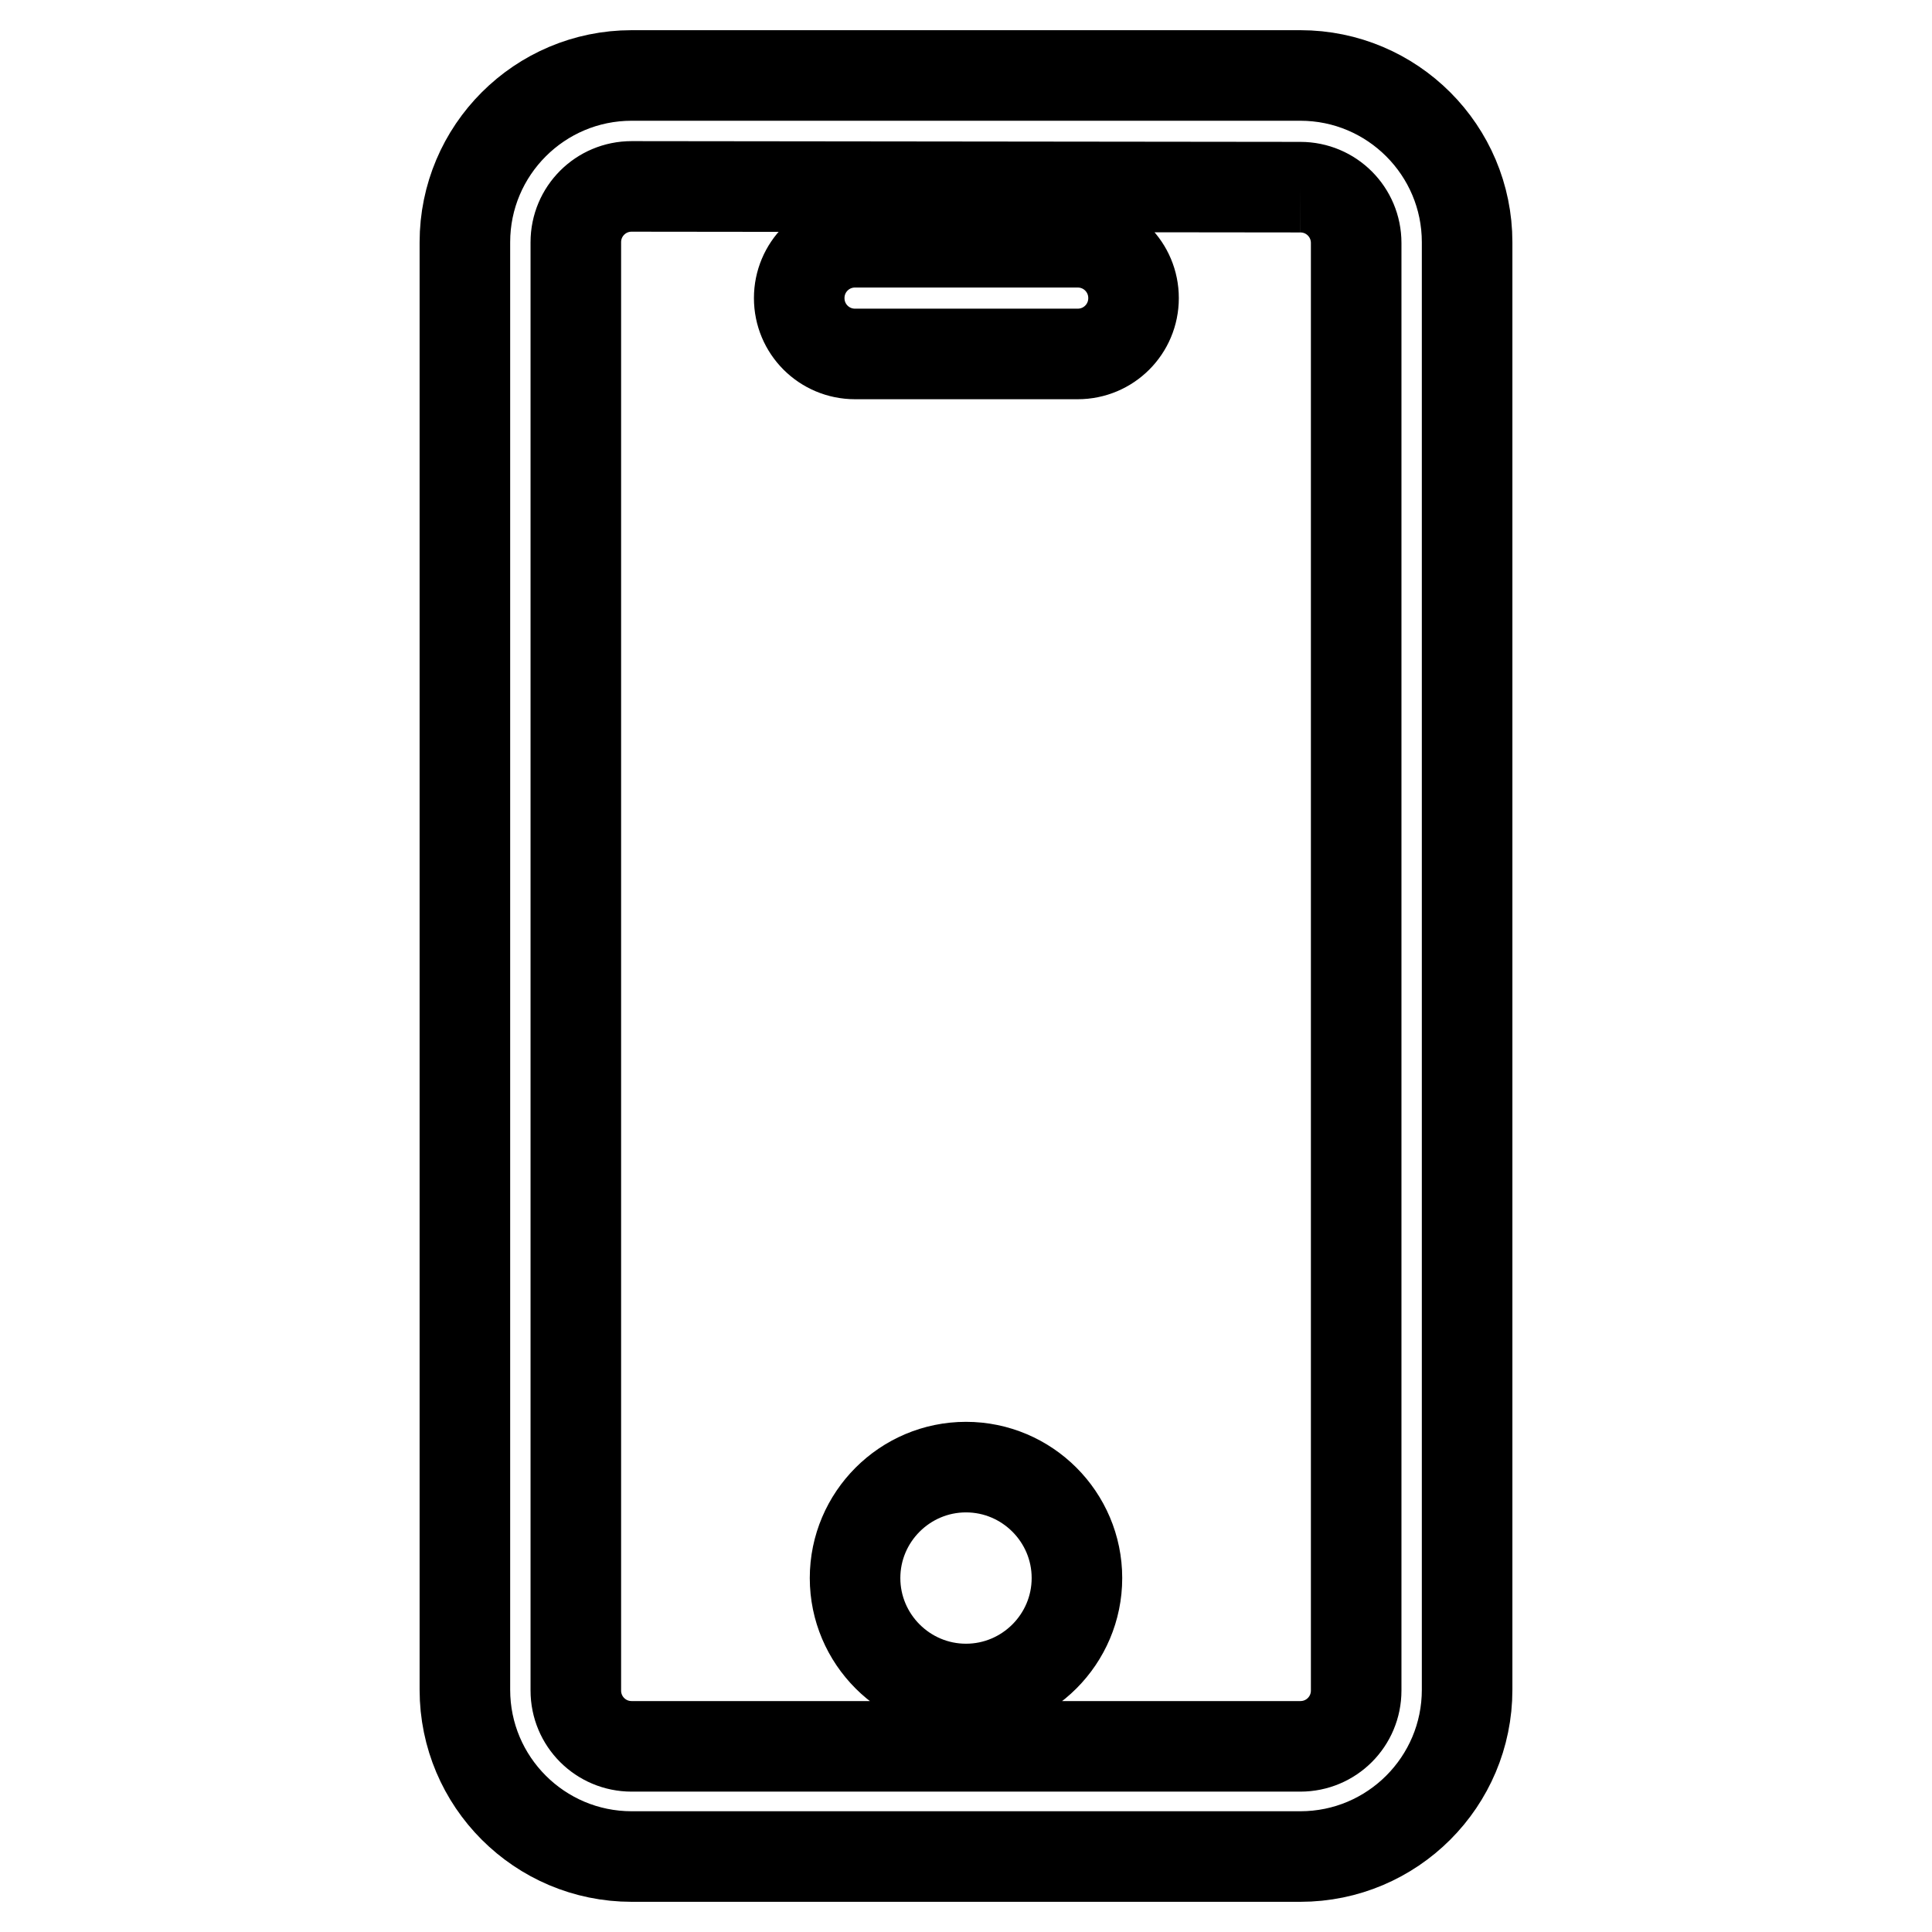 <?xml version="1.0" encoding="utf-8"?>
<!-- Svg Vector Icons : http://www.onlinewebfonts.com/icon -->
<!DOCTYPE svg PUBLIC "-//W3C//DTD SVG 1.1//EN" "http://www.w3.org/Graphics/SVG/1.1/DTD/svg11.dtd">
<svg version="1.1" xmlns="http://www.w3.org/2000/svg" xmlns:xlink="http://www.w3.org/1999/xlink" x="0px" y="0px" viewBox="0 0 256 256" enable-background="new 0 0 256 256" xml:space="preserve">
<g> <path stroke-width="12" fill-opacity="0" stroke="#000000"  d="M172.3,24.8c4.1,0,7.4,3.3,7.4,7.4v191.8c0,4.1-3.3,7.4-7.4,7.4H83.7c-4.1,0-7.4-3.3-7.4-7.4V32.1 c0-4.1,3.3-7.4,7.4-7.4L172.3,24.8 M172.3,10H83.7c-12.2,0-22.1,9.9-22.1,22.1v191.8c0,12.2,9.9,22.1,22.1,22.1h88.6 c12.2,0,22.1-9.9,22.1-22.1V32.1C194.4,19.9,184.5,10,172.3,10L172.3,10z M113.3,209.1c0,8.1,6.6,14.7,14.7,14.7 c8.1,0,14.7-6.6,14.7-14.7c0-8.1-6.6-14.7-14.7-14.7C119.9,194.4,113.3,201,113.3,209.1z M113.3,32.1h29.5c4.1,0,7.4,3.3,7.4,7.4 s-3.3,7.4-7.4,7.4h-29.5c-4.1,0-7.4-3.3-7.4-7.4S109.2,32.1,113.3,32.1z"/></g>
</svg>